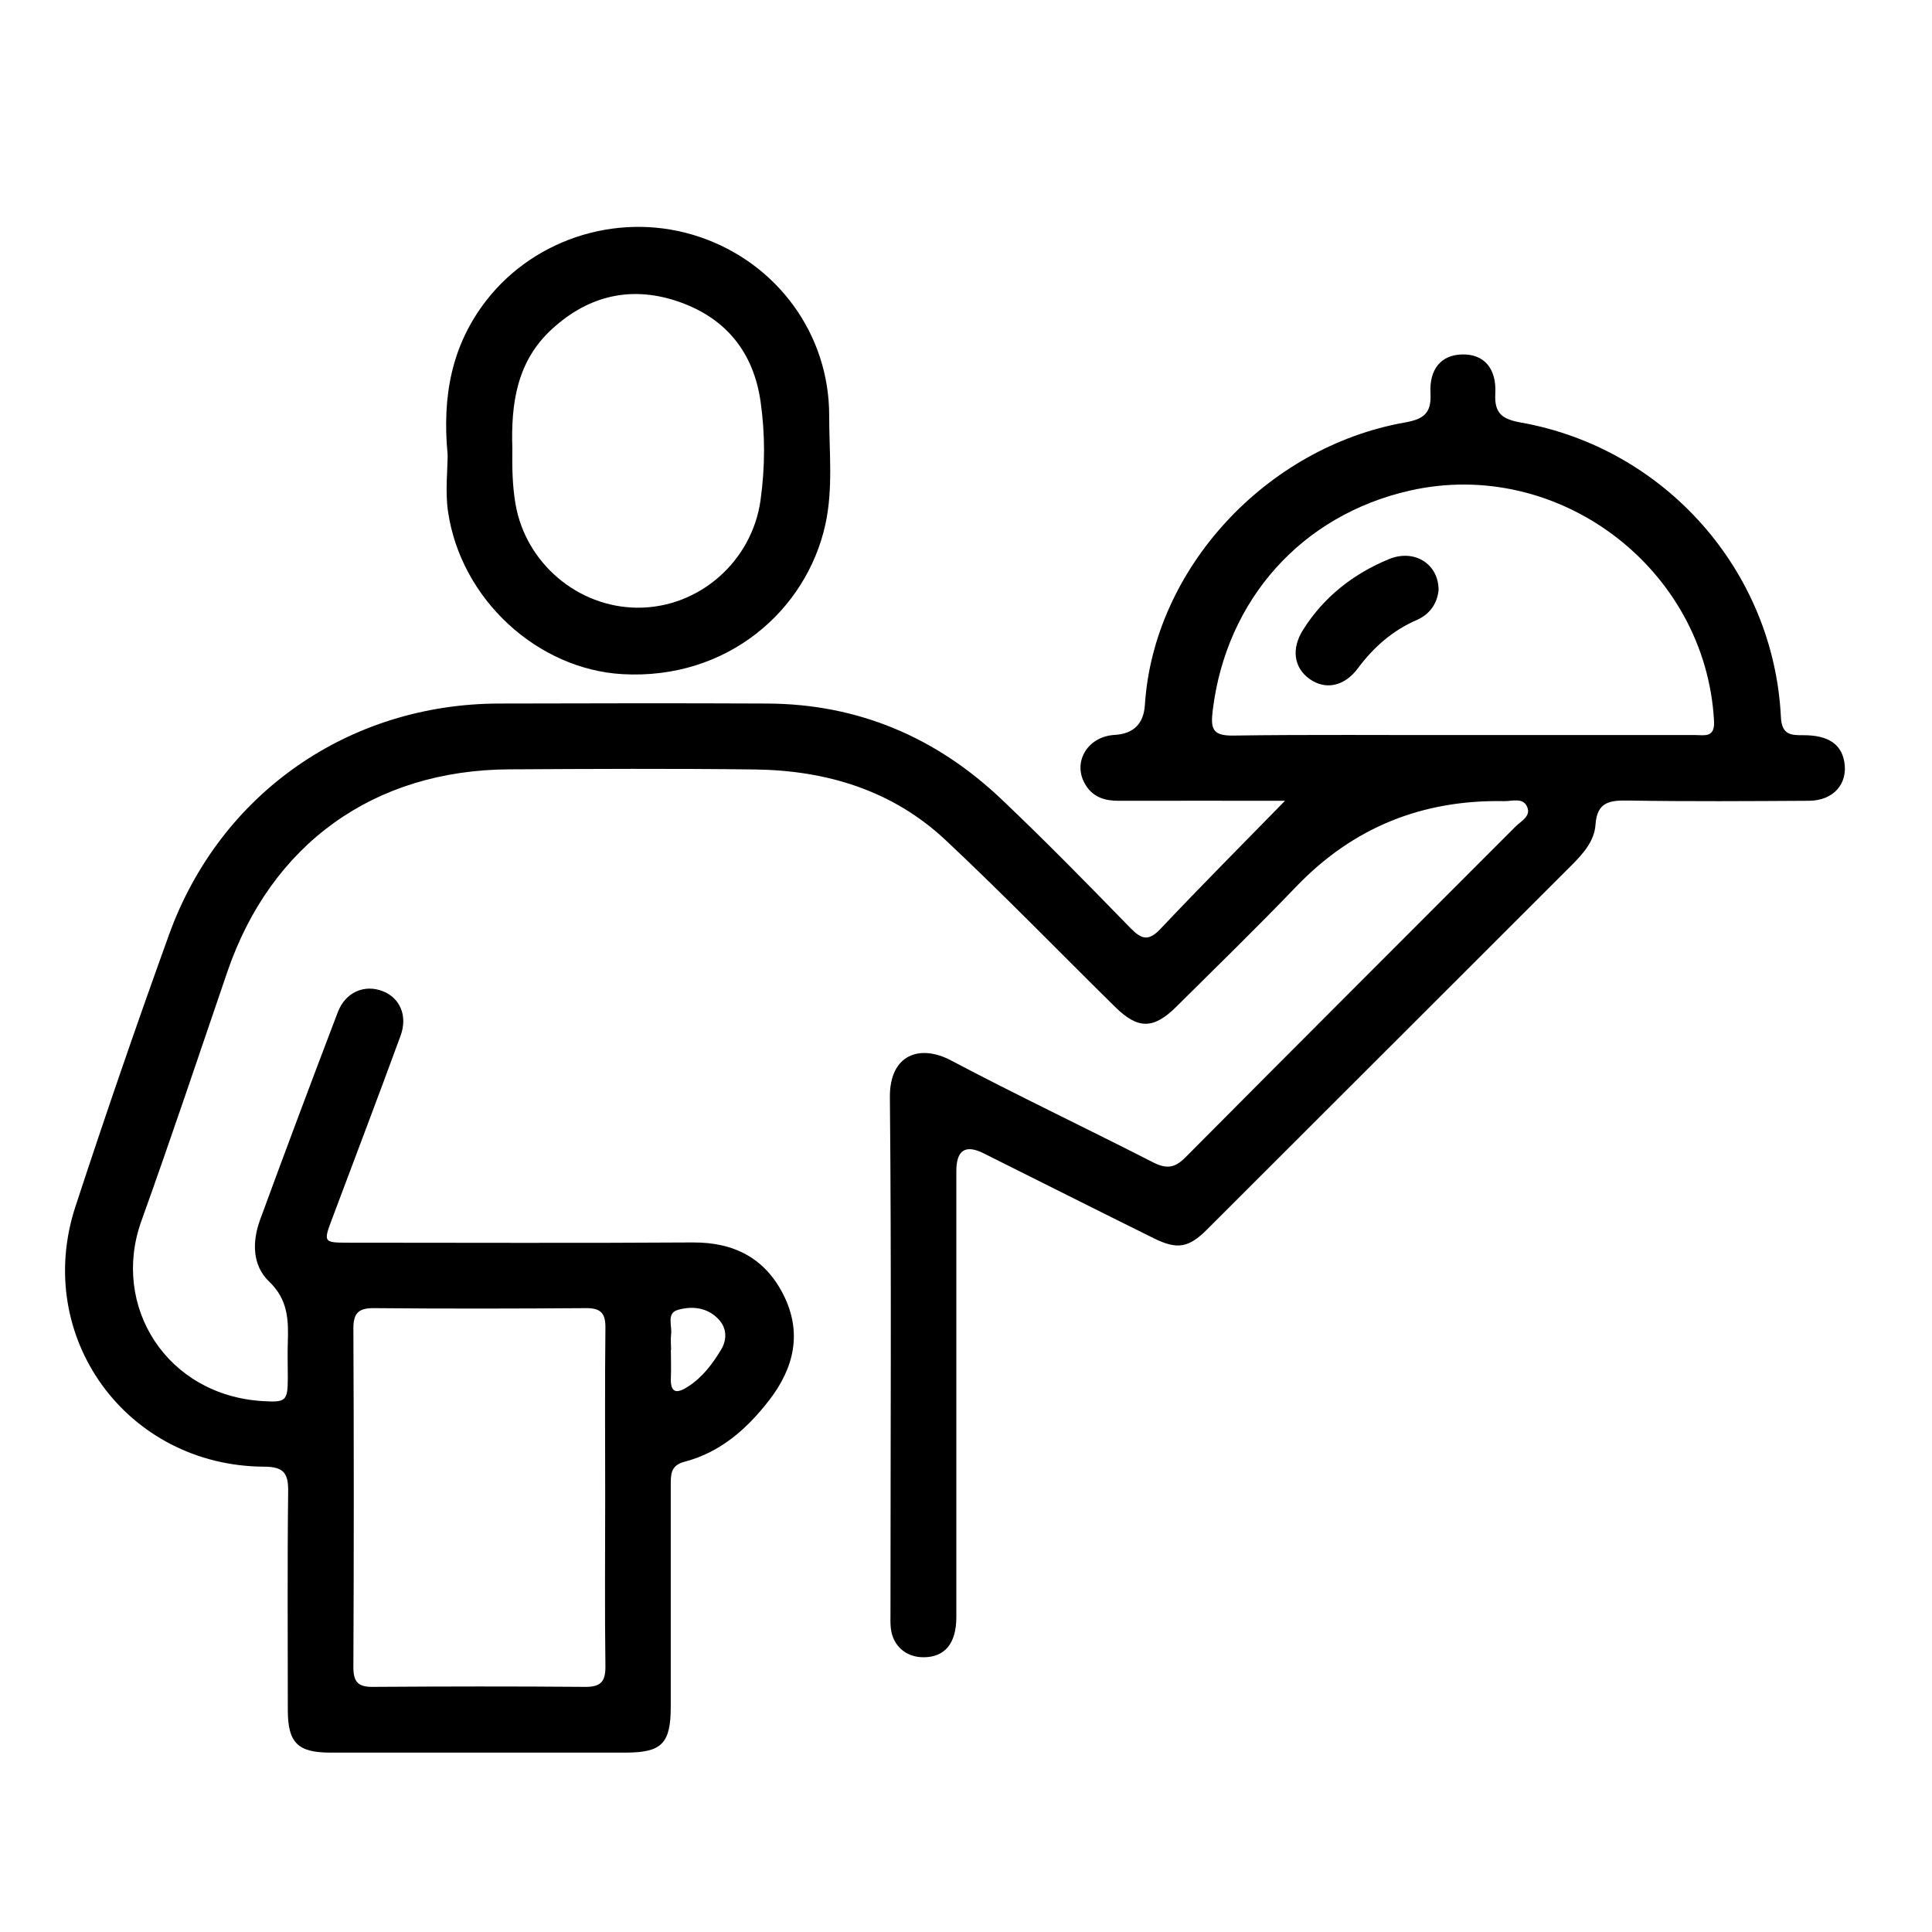 <svg width="33" height="33" viewBox="0 0 33 33" fill="none" xmlns="http://www.w3.org/2000/svg">
<g clip-path="url(#clip0_52_21)">
<path d="M21.943 13.678C20.997 13.678 20.052 13.676 19.104 13.678C18.873 13.678 18.679 13.62 18.55 13.419C18.304 13.04 18.563 12.581 19.037 12.553C19.363 12.535 19.536 12.362 19.556 12.036C19.705 9.723 21.62 7.635 24.003 7.215C24.316 7.159 24.451 7.058 24.434 6.722C24.41 6.293 24.624 6.063 24.973 6.054C25.339 6.045 25.565 6.282 25.541 6.726C25.522 7.066 25.666 7.161 25.977 7.217C28.442 7.655 30.297 9.753 30.419 12.247C30.434 12.551 30.587 12.56 30.809 12.558C31.223 12.558 31.447 12.708 31.501 13.006C31.57 13.385 31.318 13.676 30.898 13.678C29.87 13.684 28.842 13.691 27.817 13.674C27.498 13.669 27.278 13.693 27.252 14.089C27.233 14.365 27.043 14.58 26.847 14.776C24.77 16.851 22.695 18.925 20.618 21C20.304 21.314 20.108 21.349 19.709 21.151C18.737 20.67 17.77 20.184 16.8 19.699C16.49 19.544 16.335 19.645 16.335 20.003C16.335 22.543 16.335 25.082 16.335 27.622C16.335 28.072 16.137 28.309 15.771 28.307C15.475 28.307 15.253 28.113 15.217 27.82C15.206 27.732 15.21 27.639 15.21 27.549C15.21 24.615 15.228 21.679 15.2 18.744C15.193 18.01 15.712 17.831 16.244 18.113C17.382 18.714 18.546 19.266 19.692 19.852C19.916 19.966 20.058 19.959 20.245 19.772C22.122 17.881 24.01 16 25.89 14.115C25.981 14.025 26.147 13.945 26.089 13.792C26.022 13.615 25.834 13.686 25.699 13.684C24.305 13.656 23.12 14.126 22.146 15.138C21.474 15.838 20.778 16.515 20.088 17.2C19.7 17.583 19.435 17.581 19.048 17.2C18.084 16.25 17.139 15.276 16.152 14.35C15.245 13.499 14.118 13.159 12.894 13.143C11.494 13.126 10.095 13.133 8.695 13.141C6.381 13.154 4.629 14.419 3.882 16.603C3.397 18.023 2.921 19.447 2.414 20.858C1.893 22.312 2.847 23.833 4.487 23.932C4.883 23.956 4.914 23.932 4.916 23.54C4.916 23.337 4.909 23.133 4.916 22.93C4.929 22.545 4.92 22.198 4.595 21.888C4.308 21.614 4.306 21.207 4.442 20.836C4.877 19.649 5.321 18.467 5.771 17.286C5.903 16.944 6.228 16.808 6.54 16.931C6.831 17.045 6.967 17.351 6.842 17.691C6.458 18.74 6.06 19.785 5.668 20.83C5.523 21.215 5.528 21.226 5.941 21.226C7.906 21.226 9.869 21.235 11.834 21.222C12.539 21.218 13.066 21.491 13.381 22.114C13.704 22.756 13.569 23.359 13.138 23.917C12.756 24.41 12.304 24.809 11.685 24.97C11.459 25.031 11.457 25.181 11.457 25.356C11.457 26.62 11.457 27.885 11.457 29.147C11.457 29.781 11.306 29.934 10.688 29.936C9.005 29.936 7.325 29.936 5.642 29.936C5.084 29.936 4.916 29.766 4.916 29.208C4.916 27.967 4.907 26.724 4.922 25.483C4.927 25.171 4.853 25.052 4.513 25.052C2.162 25.041 0.557 22.833 1.29 20.604C1.8 19.048 2.332 17.502 2.888 15.963C3.761 13.549 5.961 12.021 8.529 12.017C10.052 12.013 11.578 12.01 13.101 12.017C14.652 12.023 15.988 12.59 17.106 13.652C17.86 14.367 18.587 15.11 19.311 15.854C19.5 16.047 19.619 16.08 19.821 15.867C20.511 15.136 21.219 14.425 21.945 13.682L21.943 13.678ZM10.337 25.591C10.337 24.621 10.33 23.65 10.341 22.68C10.343 22.435 10.266 22.342 10.011 22.344C8.805 22.353 7.596 22.355 6.39 22.344C6.127 22.342 6.036 22.424 6.036 22.691C6.045 24.619 6.045 26.549 6.036 28.477C6.036 28.723 6.112 28.816 6.366 28.813C7.572 28.805 8.781 28.803 9.988 28.813C10.251 28.816 10.343 28.734 10.341 28.467C10.328 27.508 10.337 26.549 10.337 25.591ZM24.992 12.555C26.313 12.555 27.631 12.555 28.952 12.555C29.112 12.555 29.293 12.609 29.277 12.314C29.135 9.71 26.619 7.801 24.076 8.381C22.23 8.801 20.948 10.242 20.715 12.127C20.677 12.441 20.702 12.57 21.066 12.564C22.374 12.545 23.684 12.558 24.992 12.555ZM11.459 23.057C11.459 23.215 11.466 23.372 11.459 23.529C11.446 23.811 11.571 23.803 11.759 23.68C12 23.523 12.17 23.296 12.315 23.057C12.42 22.883 12.42 22.685 12.267 22.527C12.075 22.329 11.817 22.305 11.578 22.374C11.38 22.43 11.483 22.644 11.463 22.79C11.453 22.878 11.461 22.969 11.463 23.059L11.459 23.057Z" fill="black"/>
<path d="M7.646 7.767C7.549 6.756 7.719 5.892 8.305 5.134C9.152 4.044 10.634 3.6 11.953 4.048C13.276 4.496 14.165 5.711 14.163 7.099C14.163 7.717 14.232 8.34 14.099 8.954C13.775 10.434 12.414 11.616 10.632 11.515C9.188 11.433 7.872 10.246 7.652 8.734C7.603 8.391 7.646 8.036 7.646 7.767ZM8.751 7.663C8.747 7.978 8.751 8.292 8.805 8.607C8.977 9.615 9.869 10.377 10.895 10.38C11.944 10.382 12.847 9.587 12.991 8.54C13.069 7.978 13.071 7.418 12.991 6.857C12.87 6.022 12.407 5.446 11.623 5.164C10.813 4.873 10.07 5.033 9.43 5.619C8.824 6.172 8.727 6.898 8.751 7.663Z" fill="black"/>
<path d="M24.572 10.08C24.548 10.309 24.423 10.492 24.201 10.589C23.785 10.77 23.462 11.054 23.193 11.416C22.96 11.728 22.639 11.789 22.368 11.597C22.099 11.405 22.053 11.08 22.258 10.757C22.613 10.194 23.115 9.802 23.725 9.55C24.158 9.371 24.576 9.634 24.572 10.082V10.08Z" fill="black"/>
</g>
<defs>
<clipPath id="clip0_52_21">
<rect width="30.403" height="26.06" fill="white" transform="translate(1.111 3.876)"/>
</clipPath>
</defs>
</svg>
